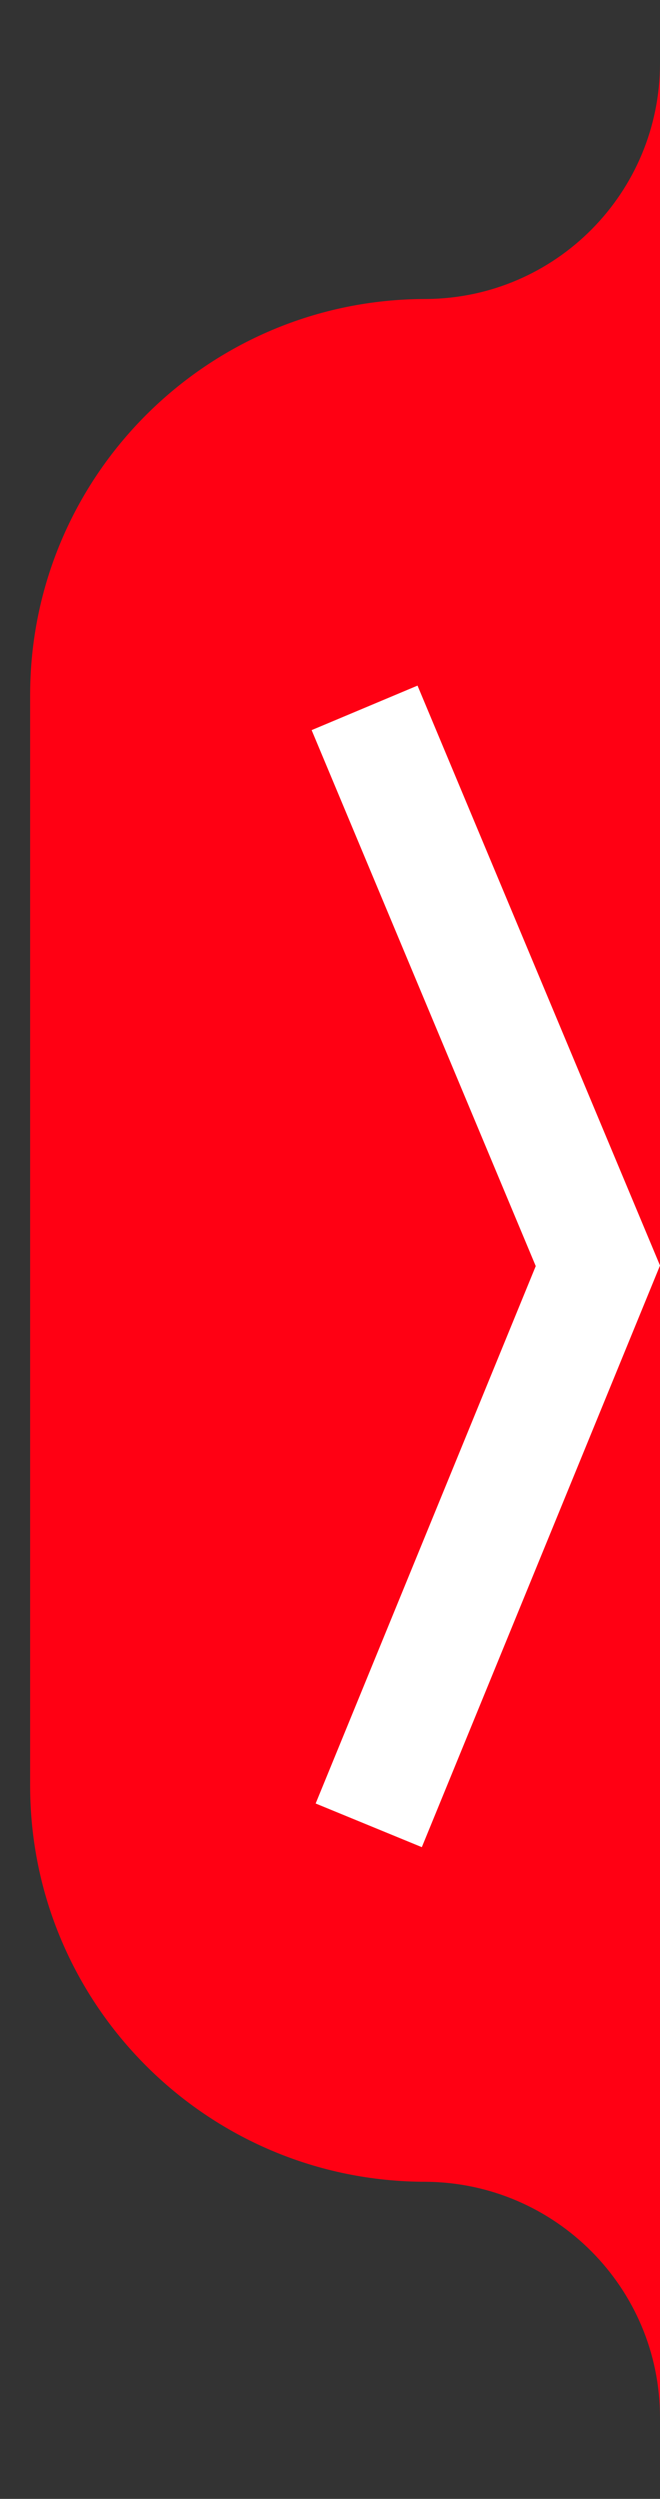 <?xml version="1.0" encoding="UTF-8"?> <!-- Generator: Adobe Illustrator 24.0.2, SVG Export Plug-In . SVG Version: 6.00 Build 0) --> <svg xmlns="http://www.w3.org/2000/svg" xmlns:xlink="http://www.w3.org/1999/xlink" x="0px" y="0px" viewBox="0 0 23 87" style="enable-background:new 0 0 23 87;" xml:space="preserve"><rect x="0" y="0" width="23" height="87" fill="#333333" stroke="none"/> <style type="text/css"> .st0{display:none;} .st1{display:inline;} .st2{fill:#FF0013;} .st3{display:inline;fill:#FF0013;} .st4{display:inline;fill:#FFFFFF;} .st5{fill:#FFFFFF;} </style> <g id="Слой_1" class="st0"> <g class="st1"> <path class="st2" d="M23,75.95h-8.16c-7.61,0-13.79-6.17-13.79-13.79V24.2c0-7.61,6.17-13.79,13.79-13.79L23,10.31V75.95z"></path> </g> <path class="st3" d="M14.79,10.42c4.54,0,8.21-3.68,8.21-8.22v8.22H14.79z"></path> <path class="st3" d="M23,84.16c0-4.54-3.68-8.21-8.22-8.21H23V84.16z"></path> <polygon class="st4" points="13.94,23.87 22.39,44.06 14.09,64.31 10.39,62.79 18.06,44.08 10.26,25.42 "></polygon> </g> <g id="Слой_1__x28_копия_x29_"> <path class="st2" d="M14.87,10.41l-0.03,0c-7.61,0-13.79,6.17-13.79,13.79v37.97c0,7.61,6.17,13.79,13.79,13.79h0.01 c4.5,0.04,8.15,3.69,8.15,8.21v-8.21v0V10.42v-0.11V2.2C23,6.71,19.37,10.37,14.87,10.41z"></path> <polygon class="st5" points="14.55,23.87 23,44.06 14.7,64.31 11,62.79 18.67,44.08 10.86,25.42 "></polygon> </g> </svg> 